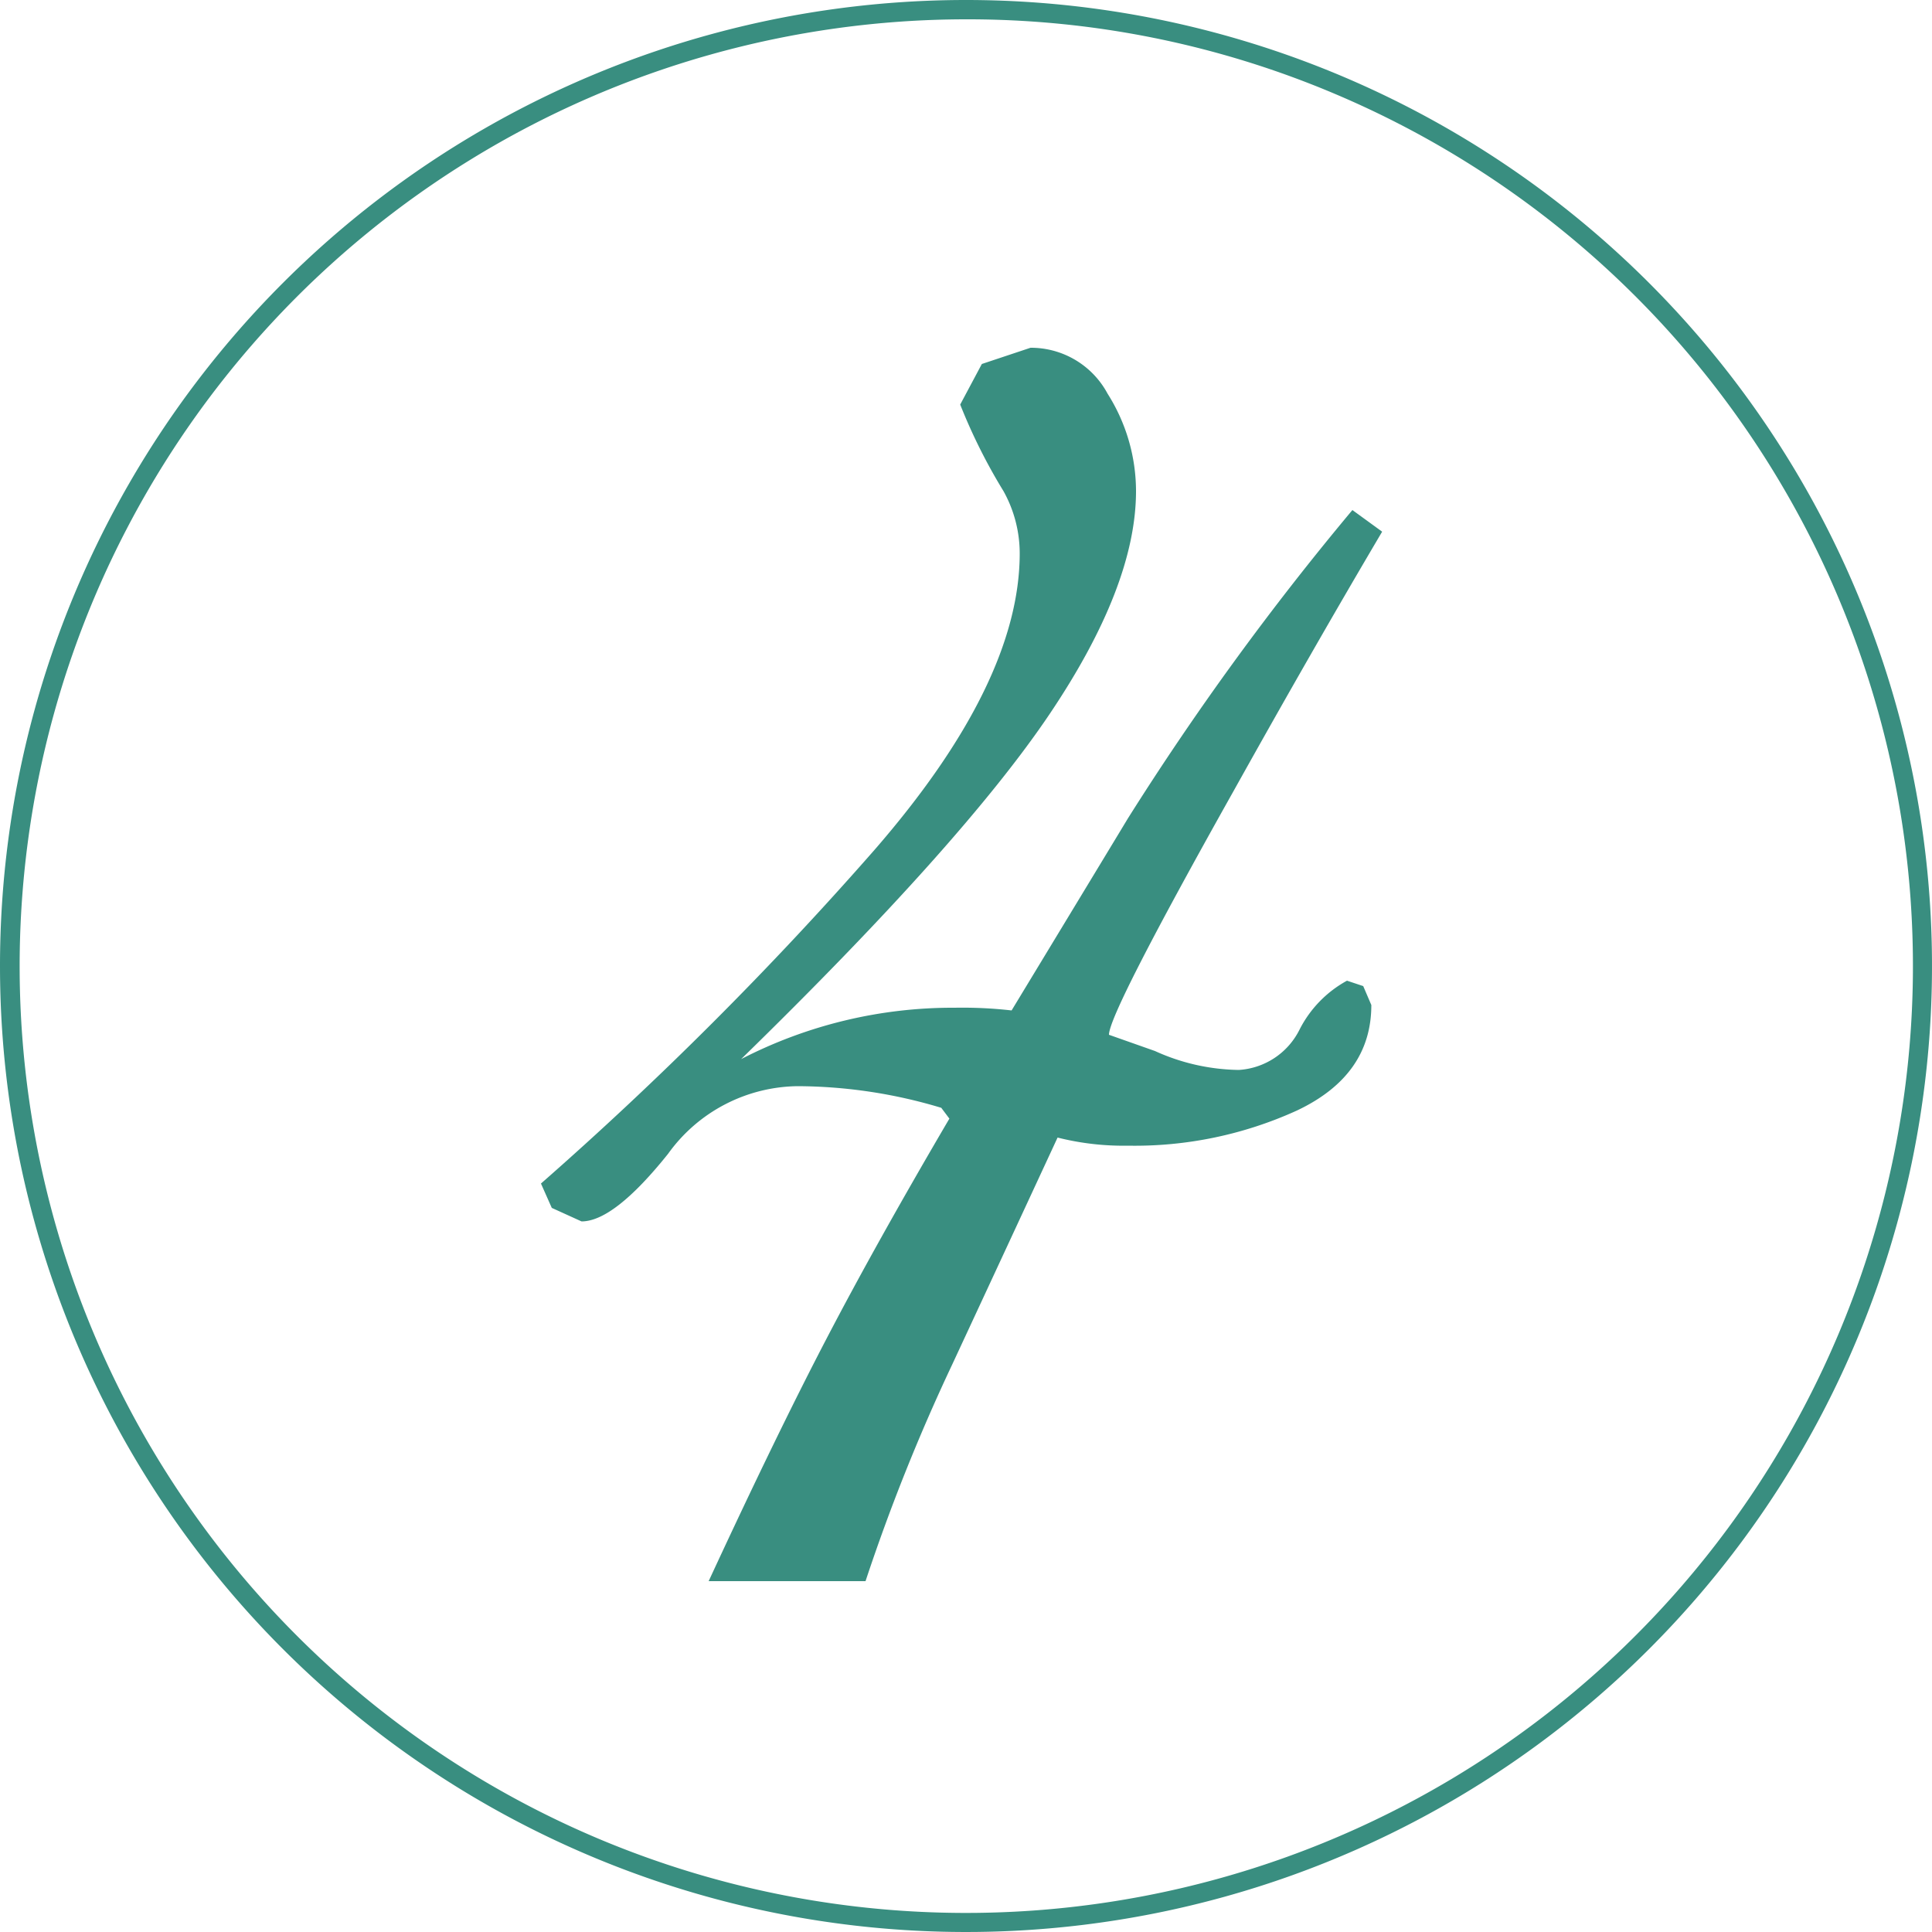 <svg xmlns="http://www.w3.org/2000/svg" width="100" height="100" viewBox="0 0 100 100">
  <g id="グループ_939" data-name="グループ 939" transform="translate(-144 -2635)">
    <path id="楕円形_34" data-name="楕円形 34" d="M50,1A49.013,49.013,0,0,0,30.927,95.15,49.013,49.013,0,0,0,69.073,4.85,48.692,48.692,0,0,0,50,1m0-1A50,50,0,1,1,0,50,50,50,0,0,1,50,0Z" transform="translate(144 2635)" fill="#398e80"/>
    <path id="パス_518" data-name="パス 518" d="M23.1-24.5a26.038,26.038,0,0,0-7.42-1.12,8.367,8.367,0,0,0-6.72,3.5q-2.8,3.5-4.48,3.5l-1.54-.7-.56-1.26A186.517,186.517,0,0,0,19.6-37.8q7.56-8.68,7.56-15.4a6.634,6.634,0,0,0-.84-3.22,29.065,29.065,0,0,1-2.24-4.48L25.2-63l2.52-.84a4.5,4.5,0,0,1,3.99,2.38,9.436,9.436,0,0,1,1.47,5.04q0,4.9-4.48,11.55T12.74-27.02A23.871,23.871,0,0,1,23.8-29.68a22.622,22.622,0,0,1,2.94.14q5.6-9.24,6.02-9.94A146.75,146.75,0,0,1,44.38-55.44l1.54,1.12q-3.64,6.16-7.7,13.44-6.44,11.48-6.44,12.6l2.38.84a10.8,10.8,0,0,0,4.34.98,3.771,3.771,0,0,0,3.15-2.1,5.966,5.966,0,0,1,2.45-2.52l.84.28.42.98q0,3.64-3.85,5.46a20.235,20.235,0,0,1-8.75,1.82,13.938,13.938,0,0,1-3.64-.42q-2.66,5.74-5.46,11.76A99.8,99.8,0,0,0,19.18,0H11.06q3.5-7.56,6.09-12.53t6.37-11.41Z" transform="translate(169.62 2716.84)" fill="#398e80"/>
  </g>
</svg>
